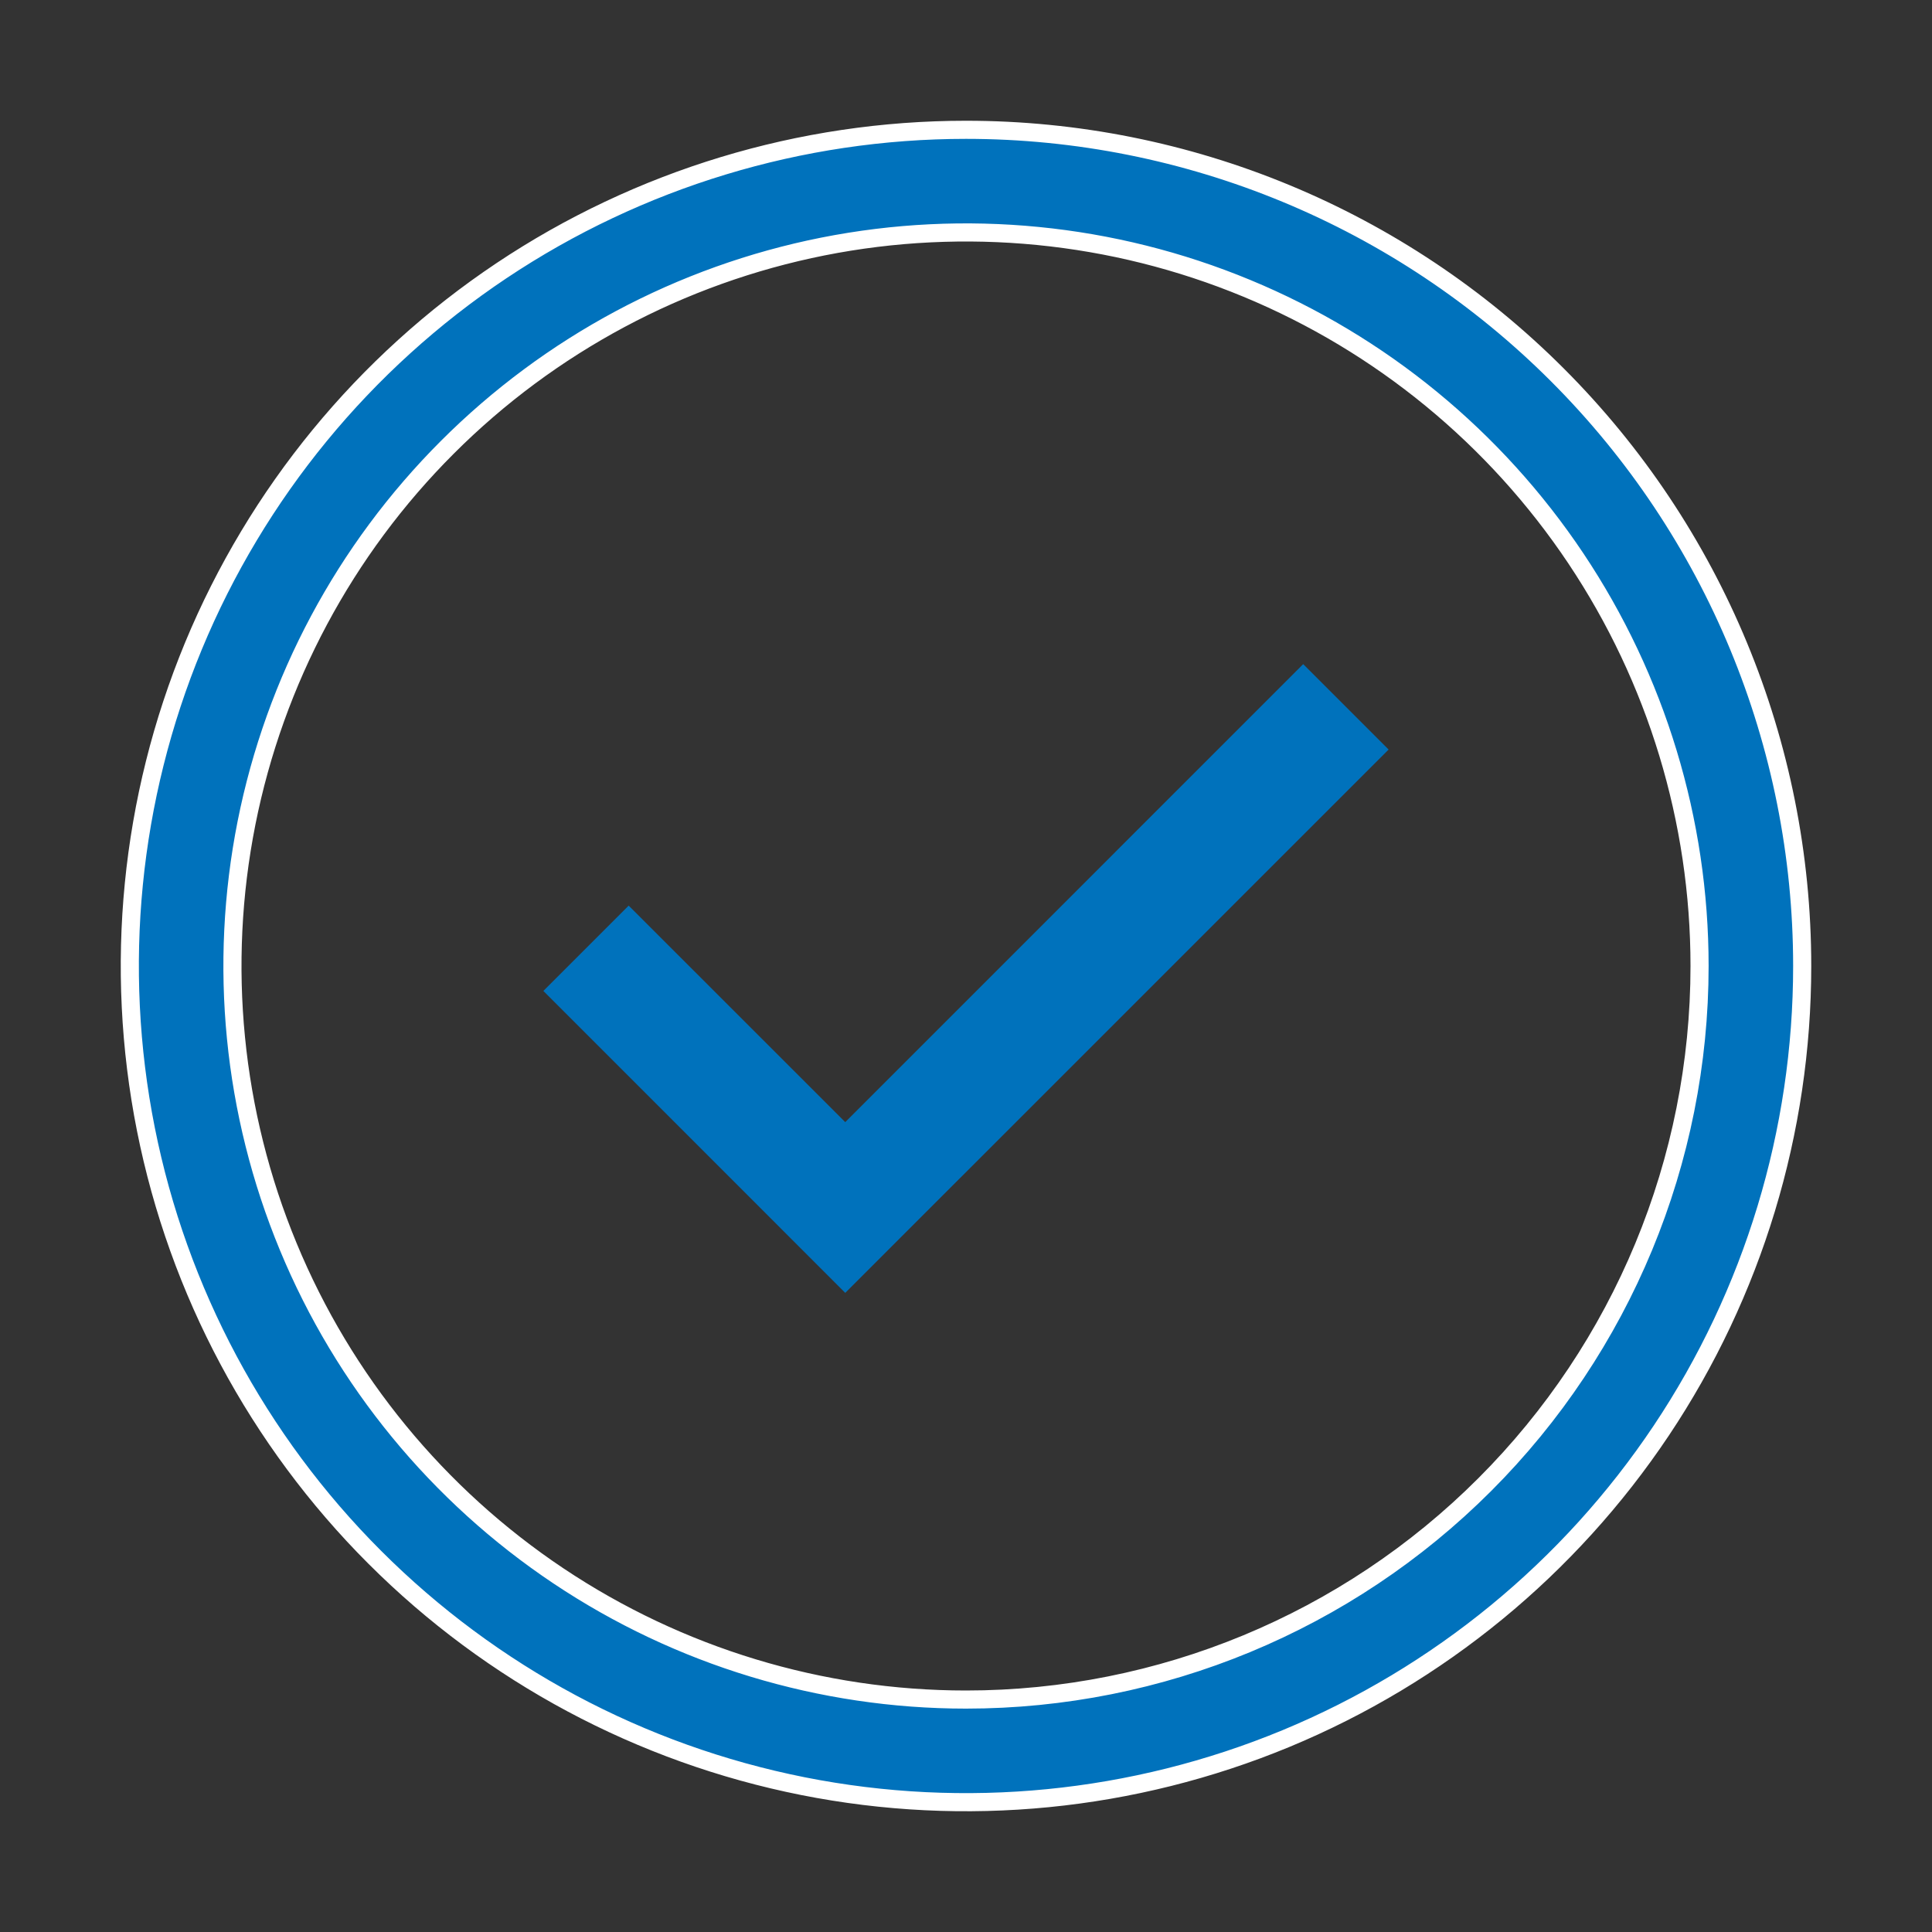 <?xml version="1.0" encoding="UTF-8"?> <svg xmlns="http://www.w3.org/2000/svg" width="32" height="32" viewBox="0 0 32 32" fill="none"><rect x="0" y="0" width="32" height="32" fill="#333333" stroke="none"/><path d="M14 21.414L9 16.413L10.413 15L14 18.586L21.585 11L23 12.415L14 21.414Z" fill="#0072BC"></path><path d="M8.305 4.484C10.583 2.962 13.261 2.15 16 2.15C19.673 2.15 23.196 3.609 25.793 6.207C28.391 8.804 29.85 12.327 29.85 16C29.85 18.739 29.038 21.417 27.516 23.695C25.994 25.972 23.831 27.747 21.3 28.796C18.769 29.844 15.985 30.118 13.298 29.584C10.611 29.049 8.144 27.73 6.207 25.793C4.27 23.857 2.951 21.389 2.416 18.702C1.882 16.015 2.156 13.231 3.204 10.7C4.253 8.169 6.028 6.006 8.305 4.484ZM9.25 26.102C11.248 27.437 13.597 28.15 16 28.15C19.222 28.15 22.313 26.87 24.591 24.591C26.87 22.313 28.15 19.222 28.15 16C28.15 13.597 27.437 11.248 26.102 9.25C24.767 7.252 22.87 5.694 20.65 4.775C18.43 3.855 15.986 3.615 13.63 4.083C11.273 4.552 9.108 5.709 7.409 7.409C5.709 9.108 4.552 11.273 4.083 13.63C3.615 15.986 3.855 18.43 4.775 20.65C5.694 22.87 7.252 24.767 9.25 26.102Z" fill="#0072BC" stroke="white" stroke-width="0.3"></path></svg> 